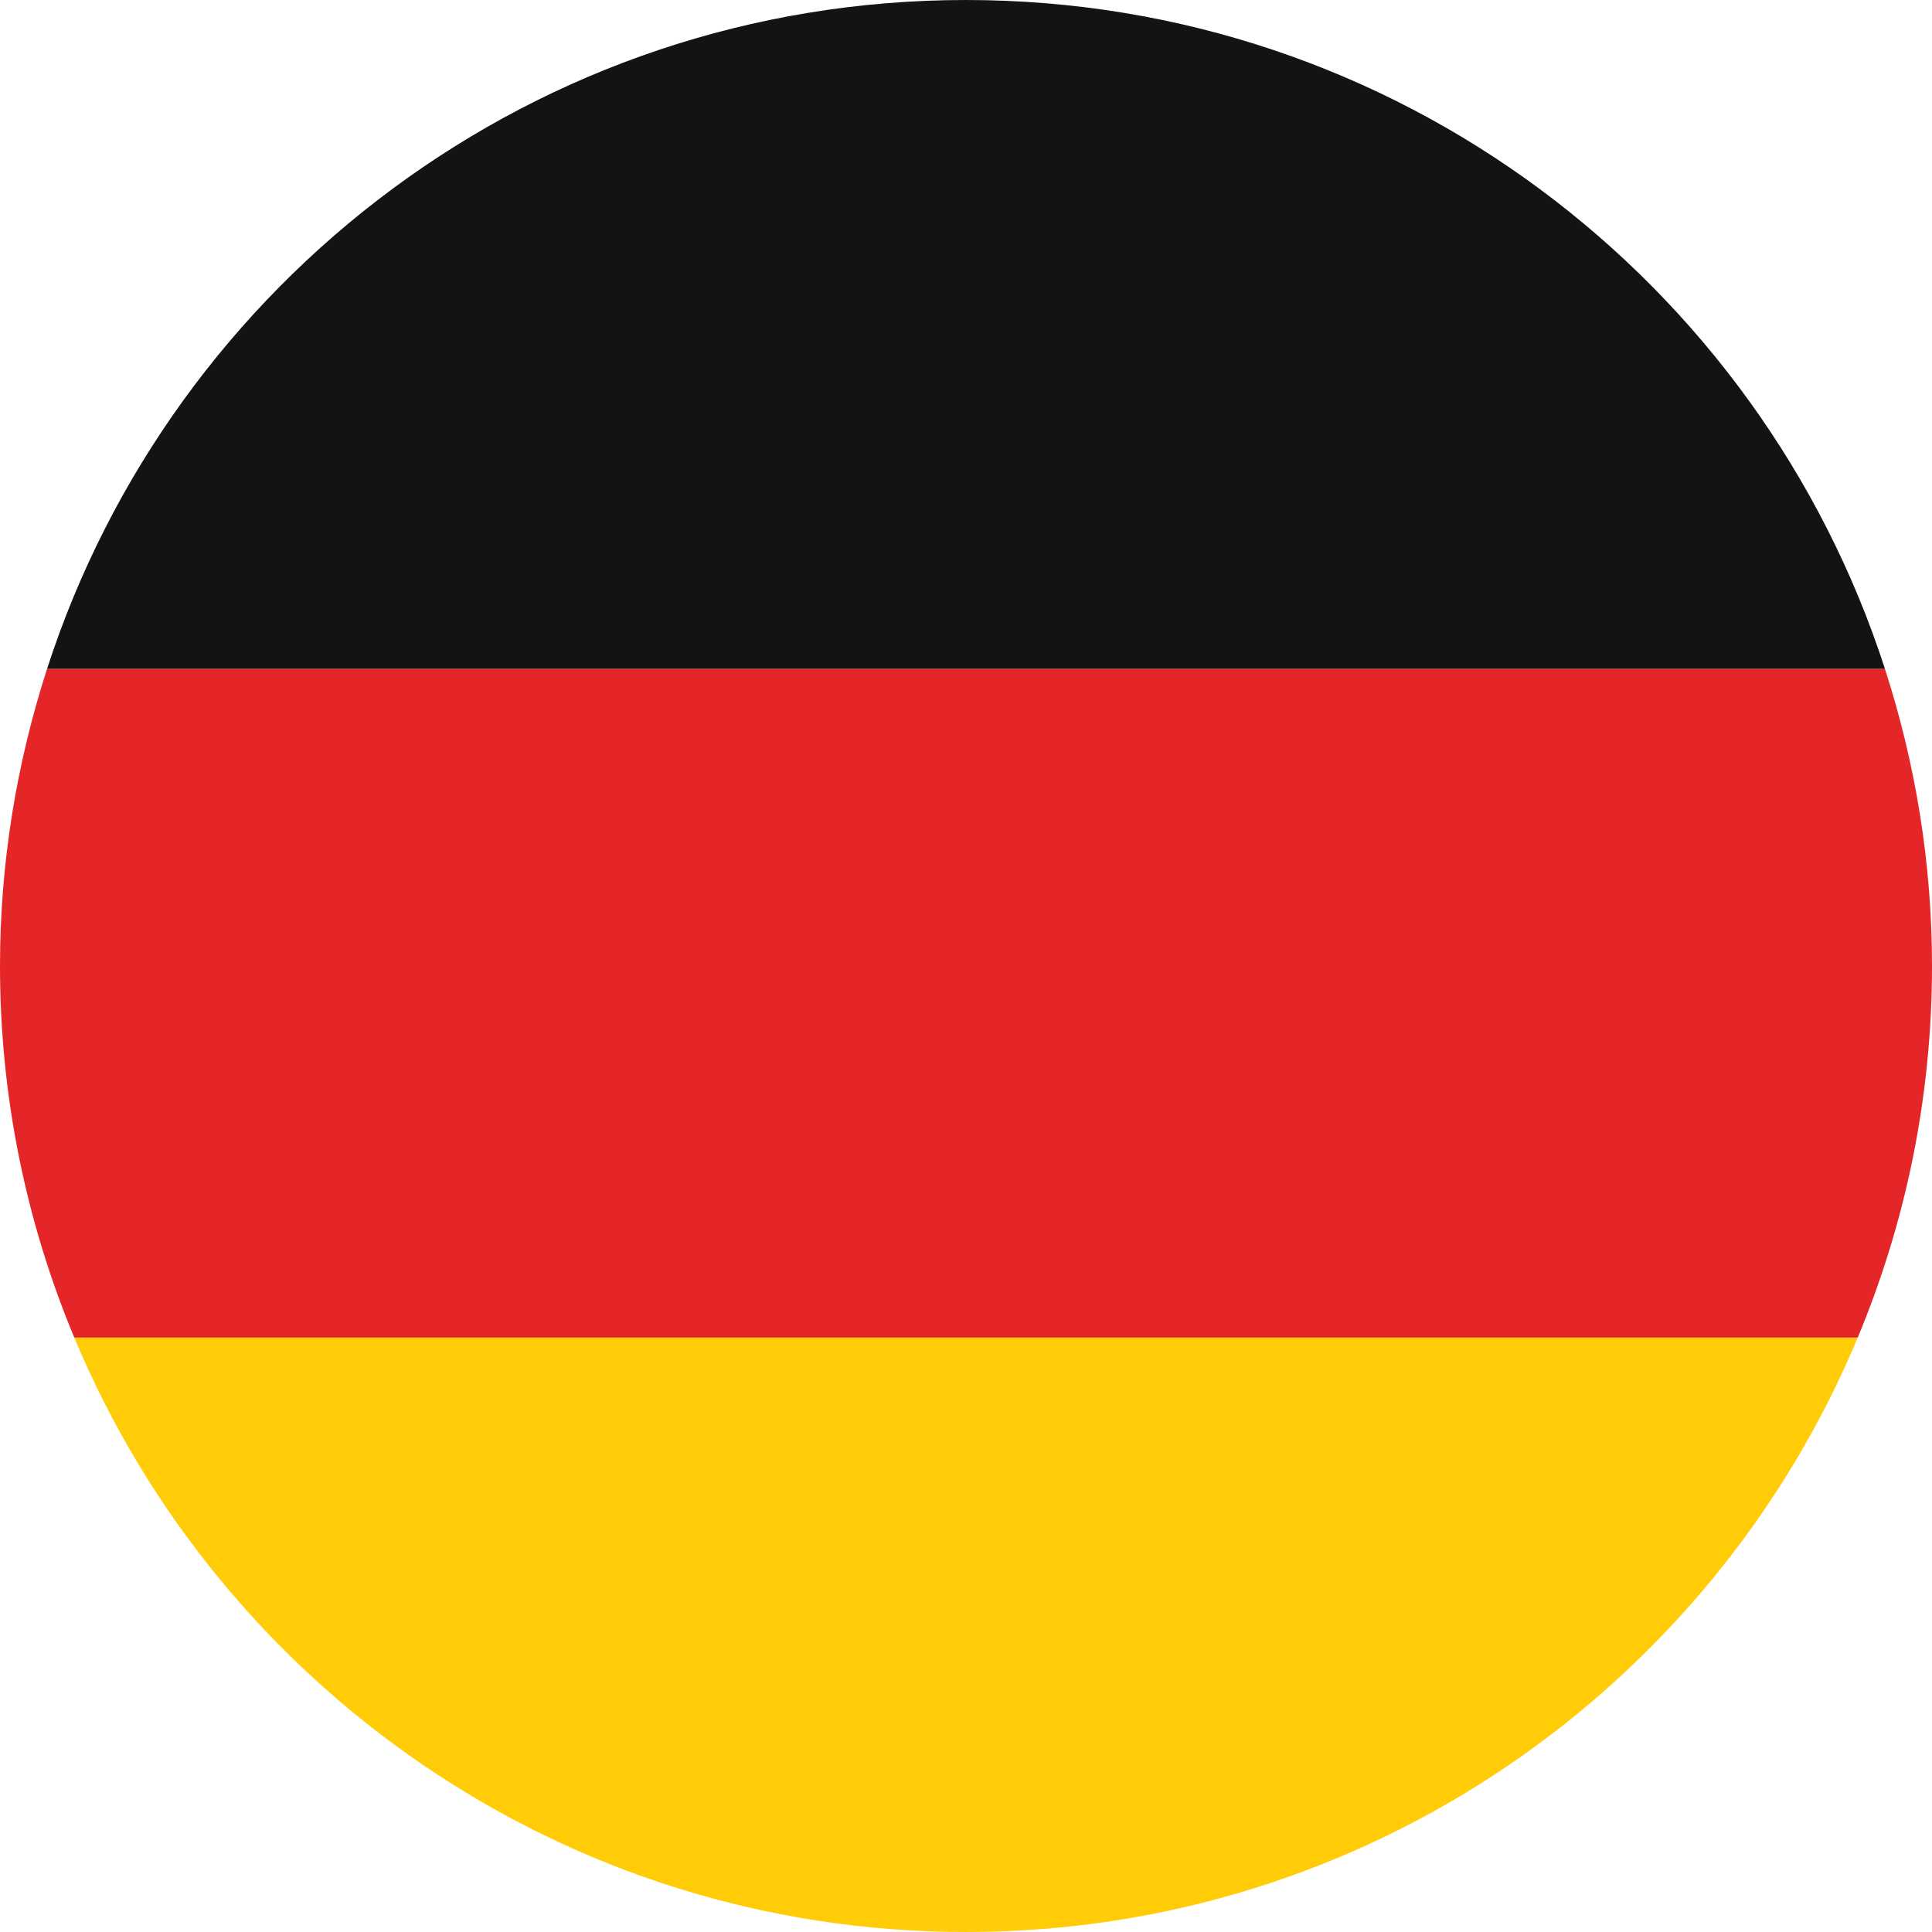 <svg height="32" viewBox="0 0 32 32" width="32" xmlns="http://www.w3.org/2000/svg">
  <title>DEU</title>
  <path d="M30.77 22.154h-29.54c2.412 5.781 8.115 9.846 14.77 9.846s12.358-4.065 14.77-9.846z" fill="#ffcc07"/>
  <path
    d="M0.78 11.077c-0.502 1.552-0.78 3.204-0.78 4.923 0 2.181 0.44 4.259 1.23 6.154h29.54c0.79-1.895 1.23-3.972 1.23-6.154 0-1.719-0.278-3.371-0.78-4.923h-30.44z"
    fill="#e42629"
  />
  <path
    d="M0.78 11.077h30.44c-2.077-6.426-8.102-11.077-15.22-11.077s-13.143 4.651-15.22 11.077z"
    fill="#131313"
  />
</svg>
